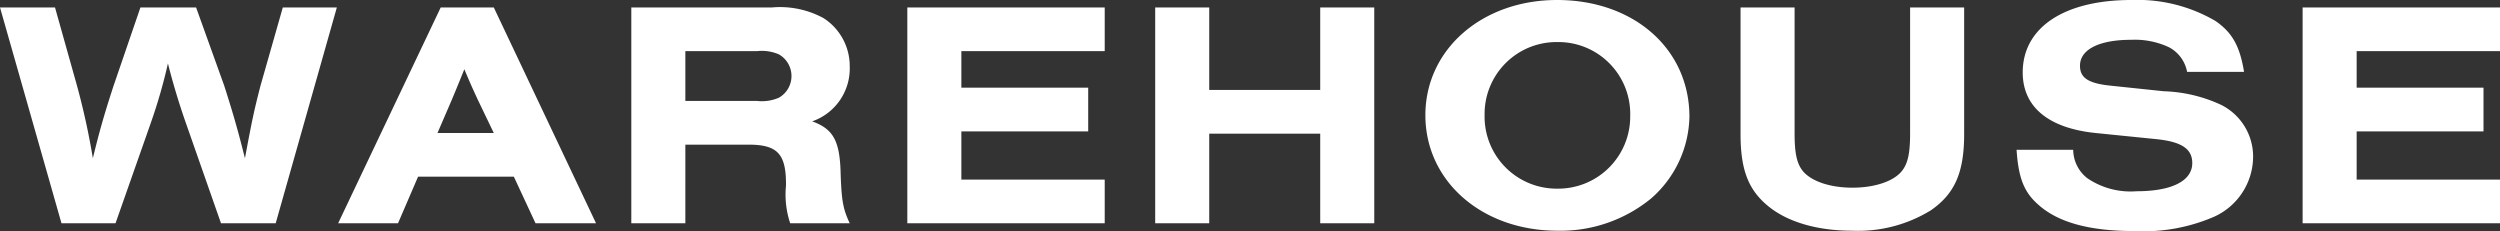 <svg xmlns="http://www.w3.org/2000/svg" width="231.78" height="21.42" viewBox="0 0 231.78 21.42">
  <rect x="0" y="0" width="231.78" height="21.42" fill="#333333" stroke="none"/>
  <path id="パス_702" data-name="パス 702" d="M-91.02,0l5.67-20.01h-5.01l-2.07,7.26c-.54,2.1-.75,3-1.44,6.72-.63-2.49-.99-3.81-1.92-6.72l-2.61-7.26h-5.16l-2.49,7.26c-.93,2.85-1.35,4.38-1.92,6.72a66.818,66.818,0,0,0-1.47-6.72l-2.04-7.26h-5.1L-110.88,0h5.01l3.27-9.3a49.355,49.355,0,0,0,1.59-5.52c.42,1.68.99,3.6,1.62,5.4L-96.09,0Zm22.08-4.32L-66.93,0h5.61L-70.8-20.01h-4.92L-85.23,0h5.55l1.86-4.32ZM-70.8-8.37h-5.22l1.32-3.06c.69-1.65.78-1.89,1.17-2.85.39.93.66,1.56,1.23,2.79Zm17.76,1.08h5.97c2.61.03,3.39.9,3.36,3.81A8.422,8.422,0,0,0-43.32,0h5.52c-.6-1.29-.75-2.01-.84-4.5-.06-3.12-.66-4.23-2.64-4.95a5.182,5.182,0,0,0,3.48-5.07,5.278,5.278,0,0,0-2.43-4.5A8.441,8.441,0,0,0-45-20.01H-58.05V0h5.01Zm0-4.05v-4.62h6.66a3.968,3.968,0,0,1,2.01.3,2.308,2.308,0,0,1,1.17,2.01,2.308,2.308,0,0,1-1.17,2.01,3.968,3.968,0,0,1-2.01.3ZM-14.16,0V-4.05H-27.45V-8.52h11.76v-4.05H-27.45v-3.39h13.29v-4.05h-18.3V0ZM5.82-8.31V0h5.01V-20.01H5.82v7.65H-4.47v-7.65H-9.48V0h5.01V-8.31ZM27.78-20.7c-6.96,0-12.21,4.59-12.21,10.68C15.57-3.9,20.82.69,27.81.69a13.246,13.246,0,0,0,8.7-3,10.314,10.314,0,0,0,3.54-7.56C40.05-16.17,34.89-20.7,27.78-20.7Zm0,3.9a6.665,6.665,0,0,1,6.78,6.87,6.678,6.678,0,0,1-6.75,6.72,6.68,6.68,0,0,1-6.75-6.81A6.666,6.666,0,0,1,27.78-16.8Zm32.73-3.21V-8.34c0,1.86-.21,2.79-.75,3.48-.75.96-2.52,1.56-4.59,1.56-2.1,0-3.84-.6-4.62-1.56-.54-.69-.75-1.62-.75-3.48V-20.01H44.79V-8.25c0,3.21.69,5.1,2.49,6.6C49.05-.15,51.84.69,55.14.69A12.865,12.865,0,0,0,62.43-1.2c2.22-1.53,3.09-3.51,3.09-7.05V-20.01Zm30.96,5.97c-.39-2.37-1.08-3.63-2.64-4.71a14.334,14.334,0,0,0-7.8-1.95c-6.24,0-10.08,2.55-10.08,6.72,0,3.18,2.37,5.16,6.75,5.61l5.64.57c2.34.24,3.33.9,3.33,2.22,0,1.65-1.89,2.61-5.16,2.61a7.126,7.126,0,0,1-4.56-1.2,3.38,3.38,0,0,1-1.32-2.64H70.38c.18,2.64.69,3.96,2.1,5.16C74.31-.06,77.19.72,81.27.72A16.472,16.472,0,0,0,88.68-.6a6.136,6.136,0,0,0,3.63-5.52,5.354,5.354,0,0,0-2.97-4.86,13.585,13.585,0,0,0-5.31-1.26l-4.86-.51c-2.13-.21-2.91-.72-2.91-1.86,0-1.5,1.77-2.4,4.74-2.4a7.464,7.464,0,0,1,3.51.69,3.251,3.251,0,0,1,1.68,2.28ZM115.2,0V-4.05H101.91V-8.52h11.76v-4.05H101.91v-3.39H115.2v-4.05H96.9V0Z" transform="translate(116.58 20.7)" fill="#fff"/>
</svg>
